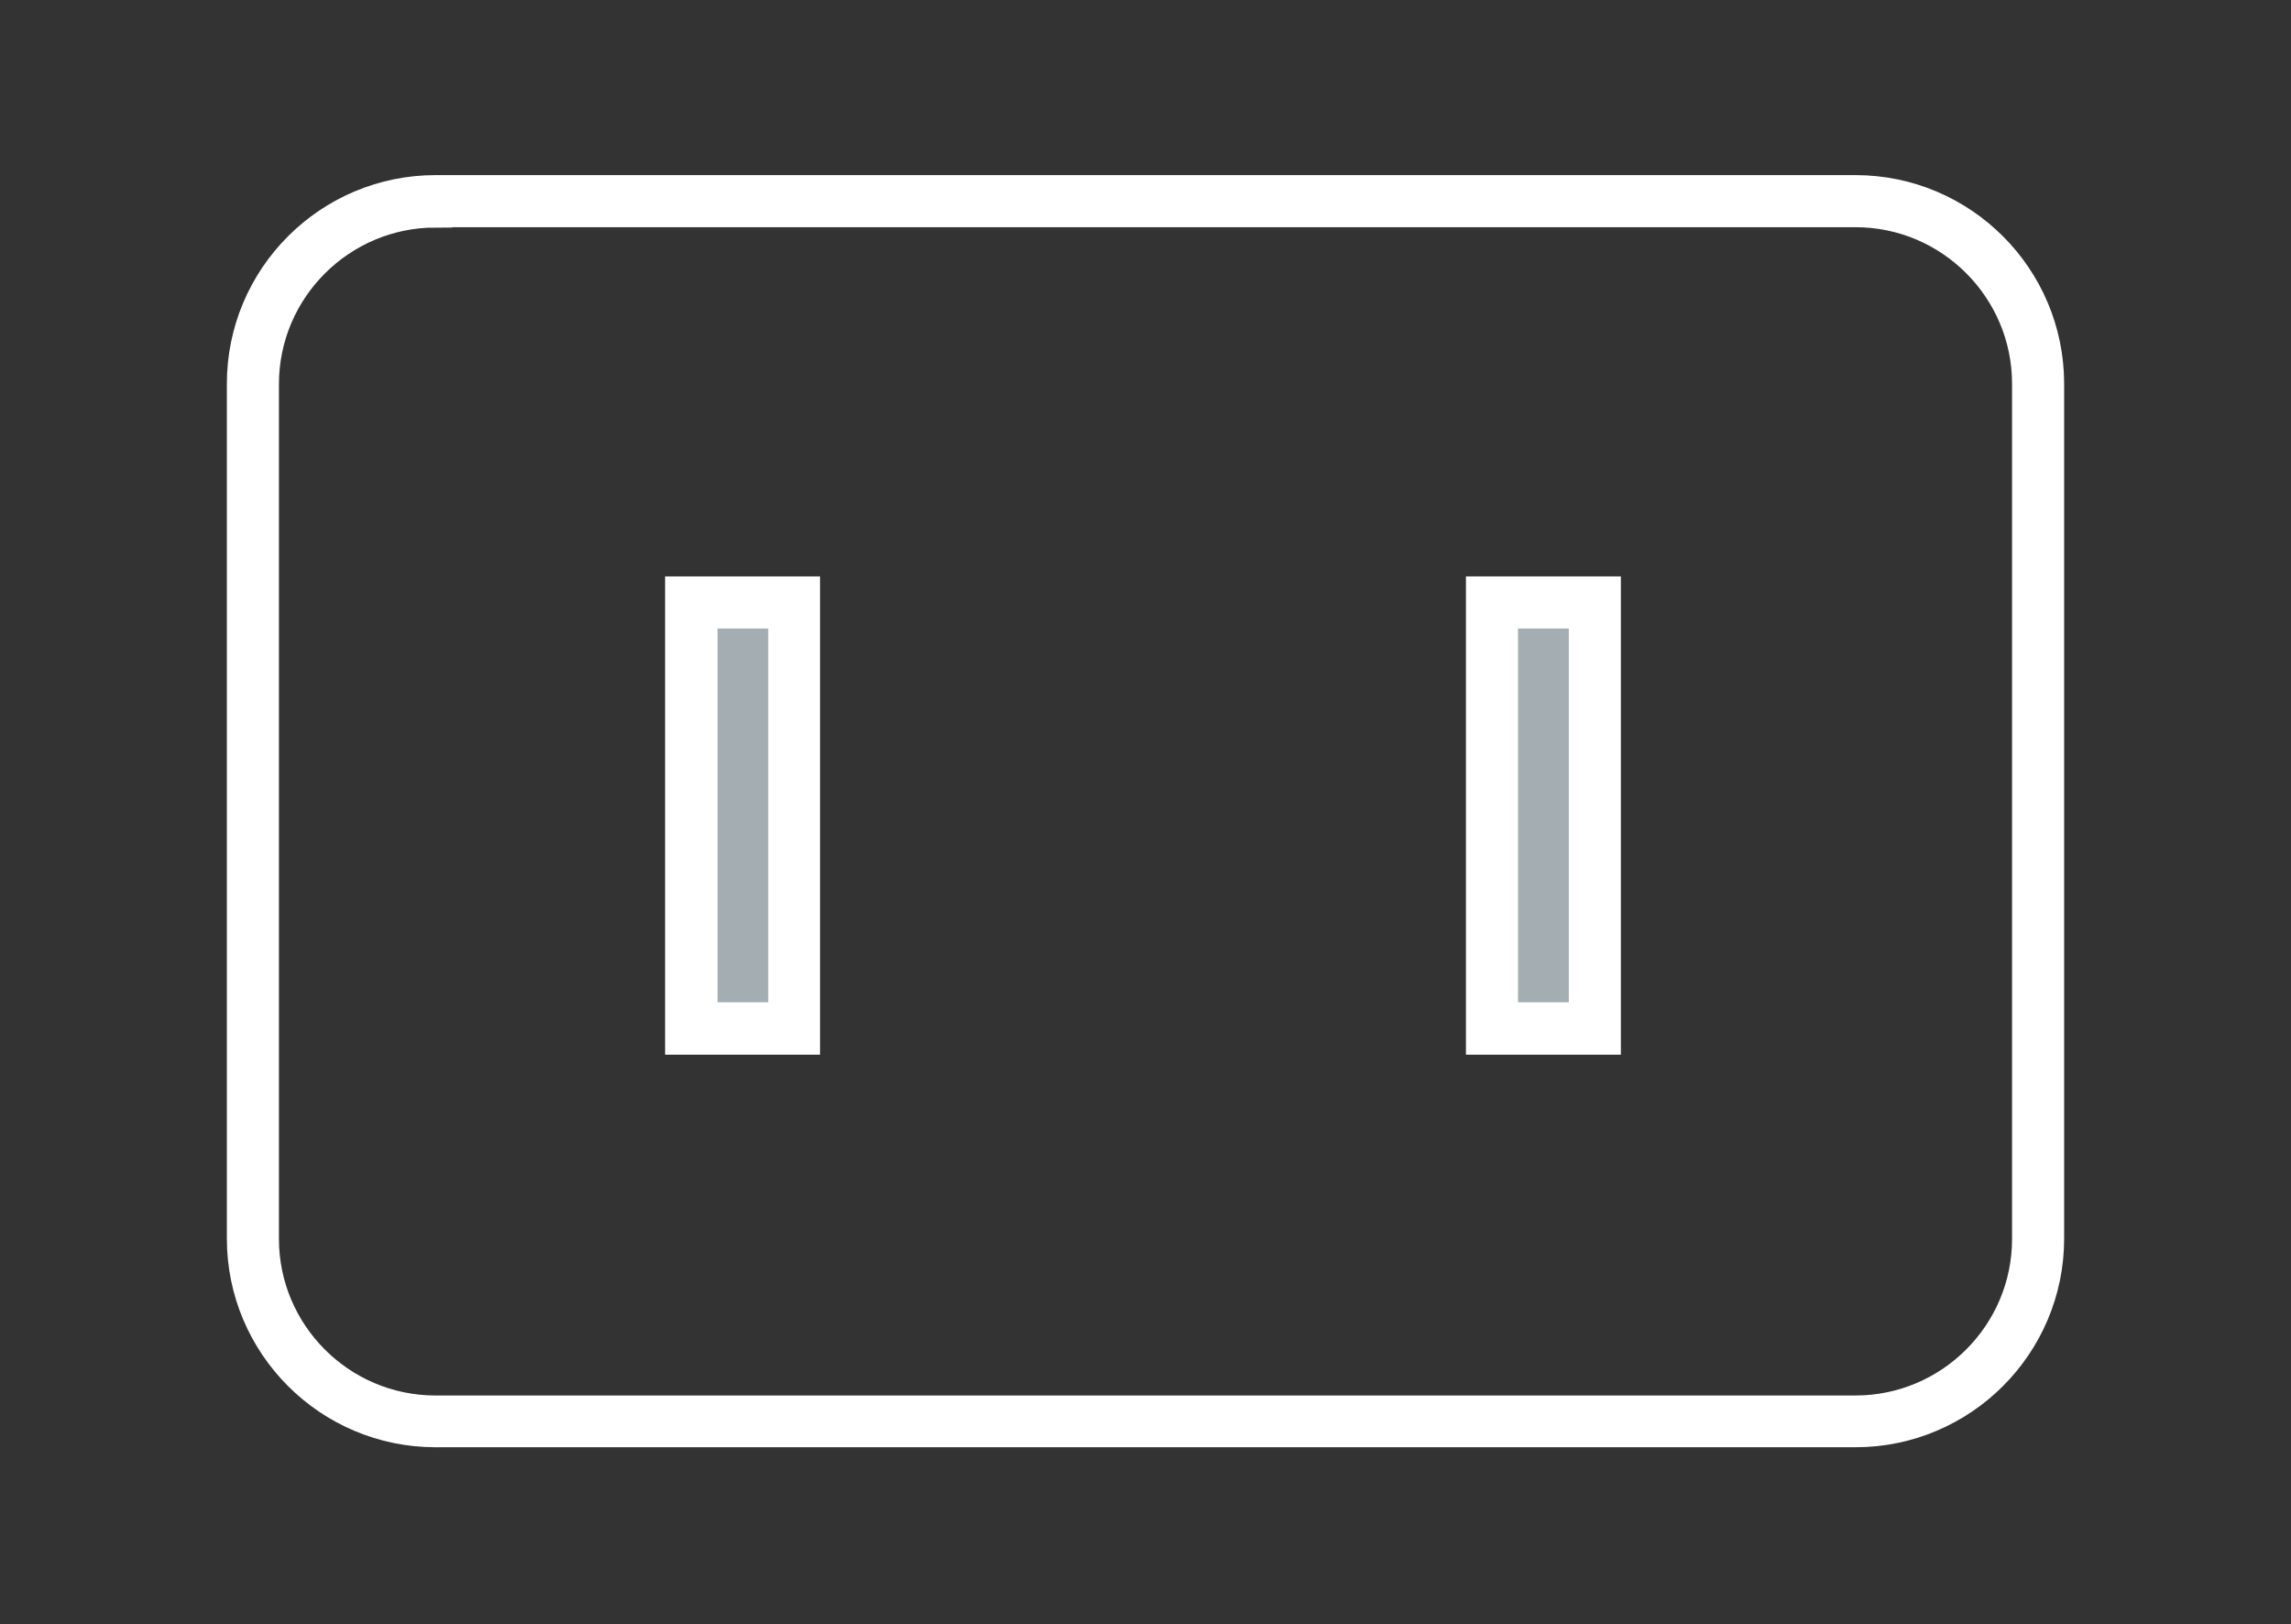 <?xml version="1.0" encoding="utf-8"?>
<!-- Generator: Adobe Illustrator 24.0.1, SVG Export Plug-In . SVG Version: 6.00 Build 0)  -->
<svg version="1.1" id="图层_1" xmlns="http://www.w3.org/2000/svg" xmlns:xlink="http://www.w3.org/1999/xlink" x="0px" y="0px"
	 viewBox="0 0 68.17 48.33" style="enable-background:new 0 0 68.17 48.33;" xml:space="preserve">
<rect x="0" y="0" width="68.17" height="48.33" fill="#333333" stroke="none"/>
<style type="text/css">
	.st0{fill:#FFFFFF;stroke:#FFFFFF;stroke-miterlimit:10;}
	.st1{fill-rule:evenodd;clip-rule:evenodd;fill:#A4ADB1;}
</style>
<g>
	<path class="st0" d="M55.21,42.56H12.96c-3.15,0-5.71-2.56-5.71-5.71V11.42c0-3.15,2.56-5.71,5.71-5.71h42.25
		c3.15,0,5.71,2.56,5.71,5.71v25.43C60.92,40,58.36,42.56,55.21,42.56z M12.96,6.27c-2.84,0-5.16,2.31-5.16,5.16v25.43
		c0,2.84,2.31,5.16,5.16,5.16h42.25c2.84,0,5.16-2.31,5.16-5.16V11.42c0-2.84-2.31-5.16-5.16-5.16H12.96z"/>
	<rect x="44.4" y="17.92" class="st1" width="3.06" height="12.68"/>
	<path class="st0" d="M47.73,30.88h-3.61V17.65h3.61V30.88z M44.67,30.32h2.51V18.2h-2.51V30.32z"/>
	<rect x="20.57" y="17.92" class="st1" width="3.06" height="12.68"/>
	<path class="st0" d="M23.9,30.88h-3.61V17.65h3.61V30.88z M20.85,30.32h2.51V18.2h-2.51V30.32z"/>
</g>
</svg>
